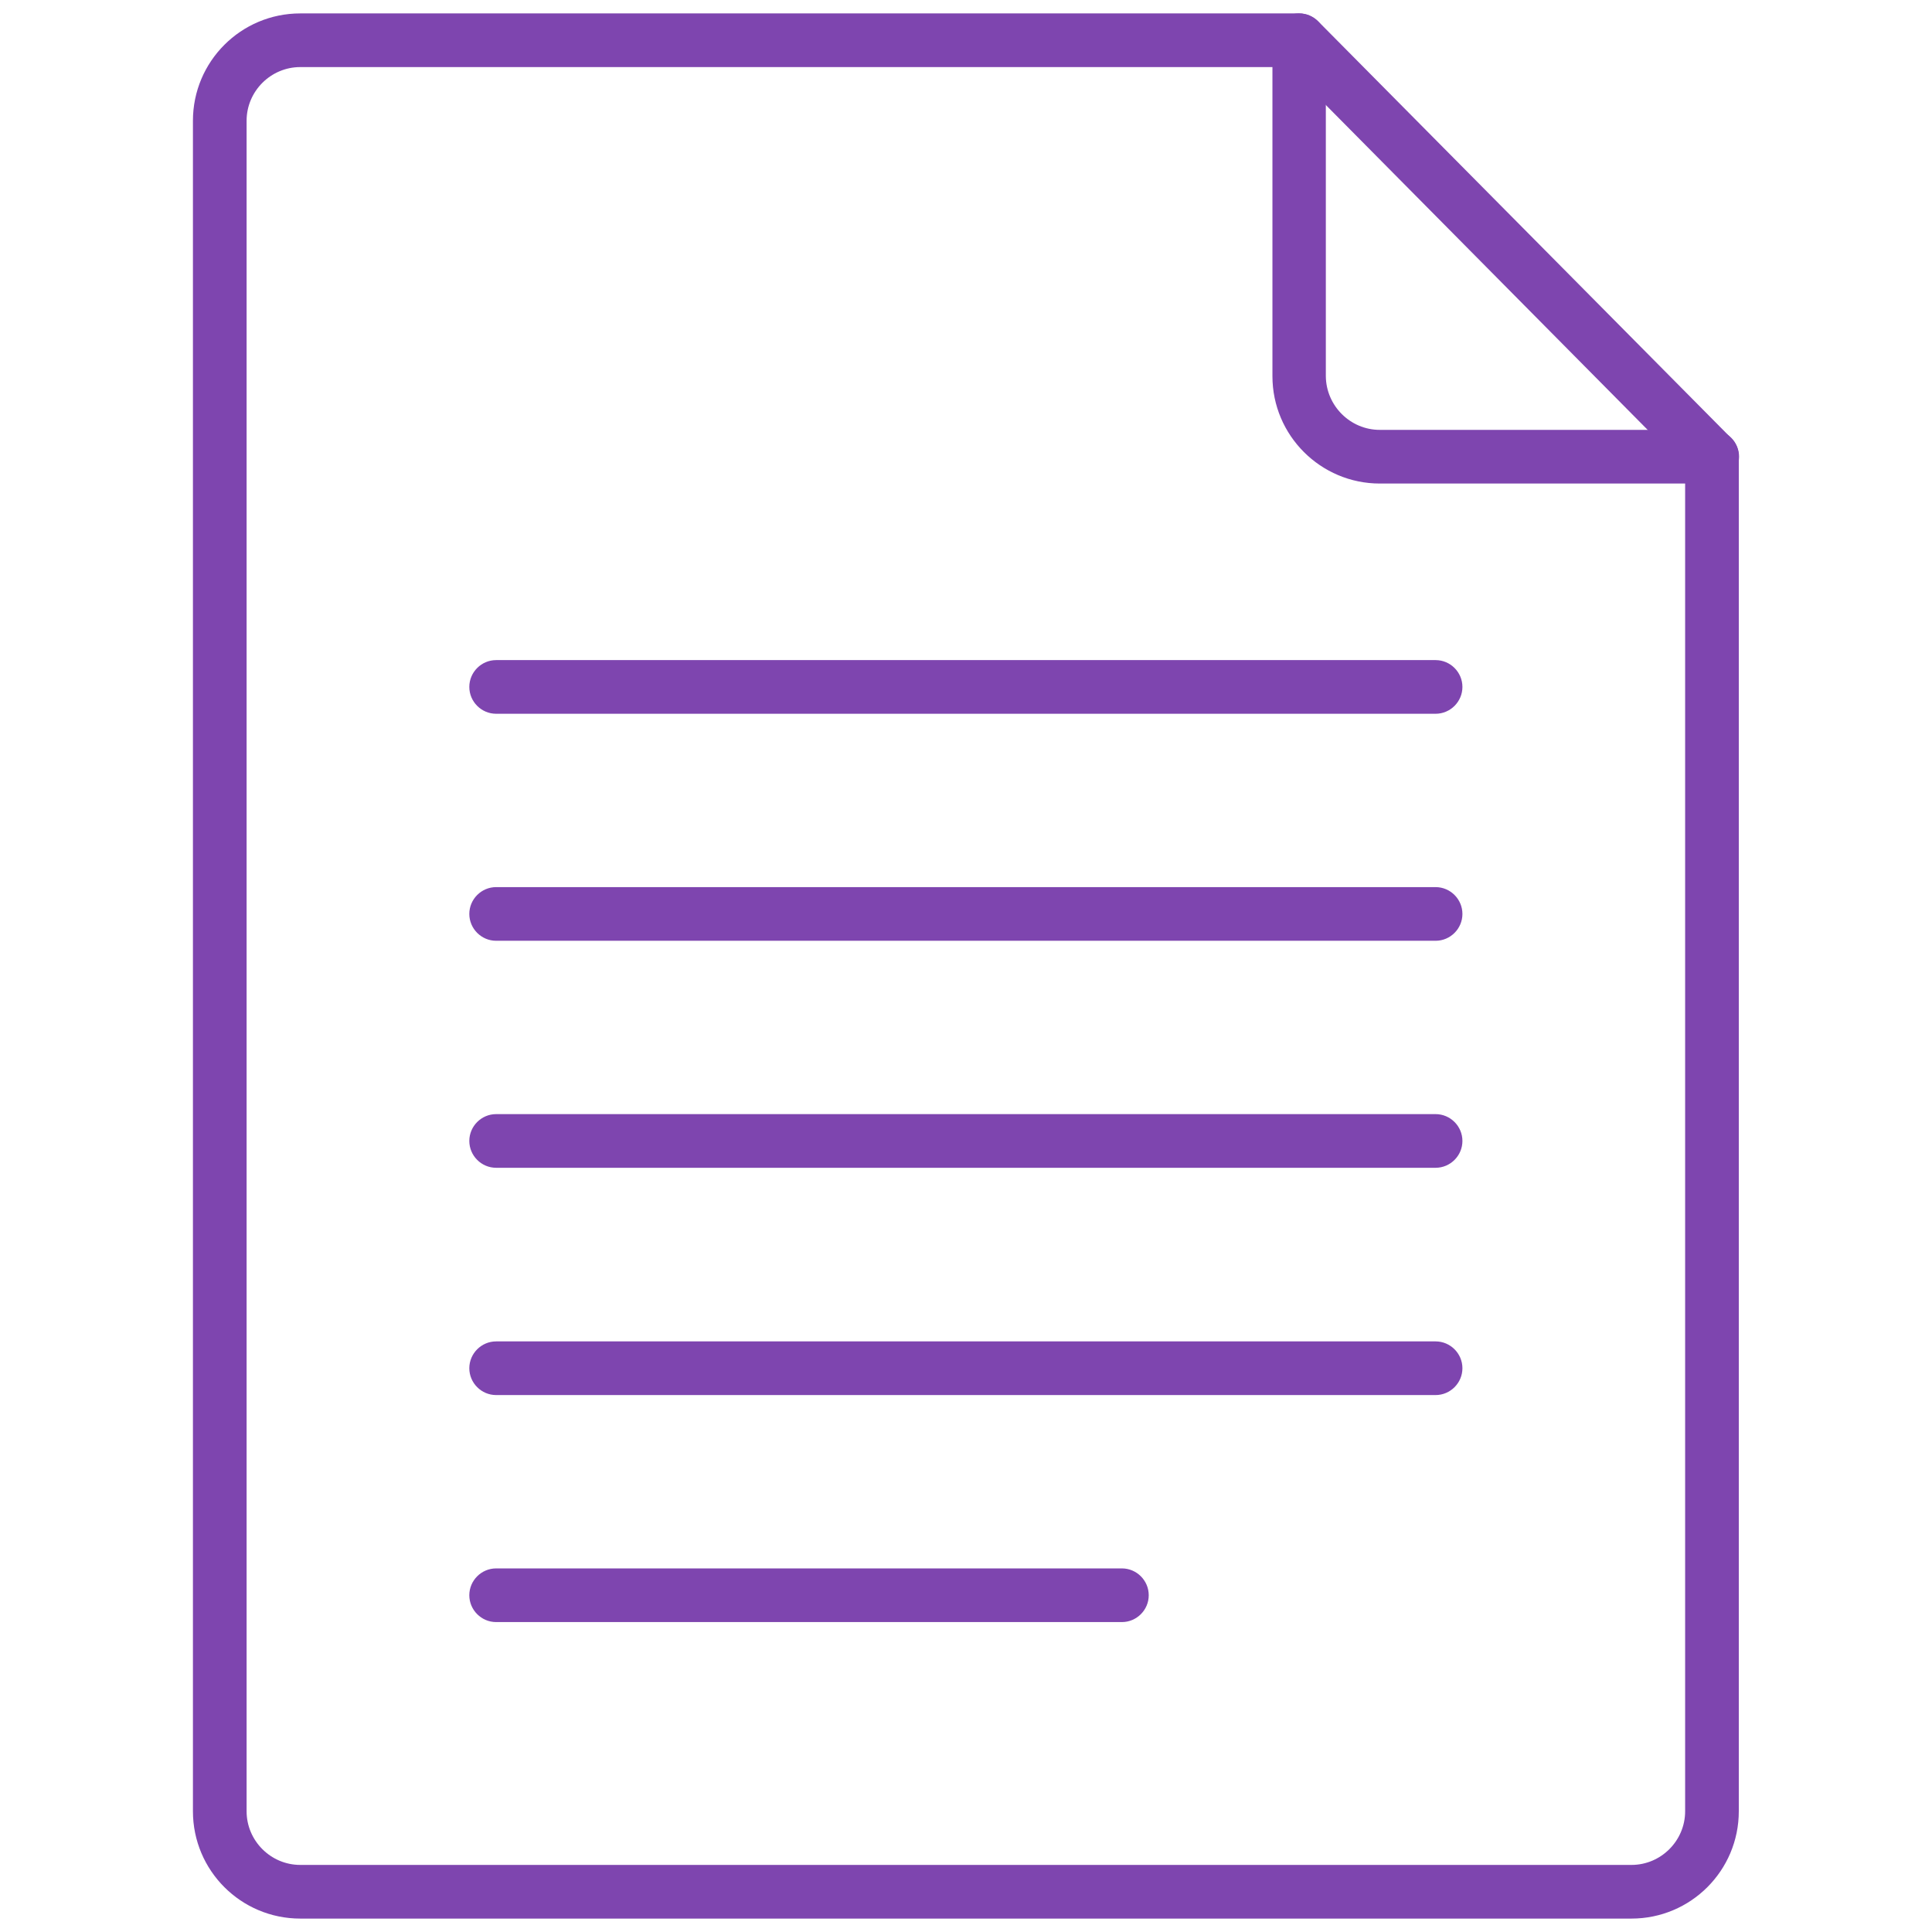 <?xml version="1.0" encoding="UTF-8"?>
<svg id="Layer_1" data-name="Layer 1" xmlns="http://www.w3.org/2000/svg" width="72" height="72" viewBox="0 0 72 72">
  <defs>
    <style>
      .cls-1 {
        fill: #7e45af;
      }
    </style>
  </defs>
  <g id="paper-">
    <g>
      <g>
        <path class="cls-1" d="M60.81,71.5H11.19c-2.21,0-4-1.79-4-4V4.5c0-2.21,1.79-4,4-4h37.23c.27,0,.52.11.71.3l15.38,15.52c.19.19.29.44.29.7v50.48c0,2.21-1.79,4-4,4ZM11.19,2.5c-1.1,0-2,.9-2,2v63c0,1.1.9,2,2,2h49.61c1.1,0,2-.9,2-2V17.43l-14.79-14.93H11.19Z"/>
        <path class="cls-1" d="M63.81,18.02h-12.39c-2.2,0-4-1.79-4-4V1.5c-.01-.55.44-1,.99-1h0c.55,0,1,.45,1,1v12.52c.01,1.1.91,2,2.01,2h12.39c.55,0,1,.45,1,1s-.45,1-1,1Z"/>
      </g>
      <path class="cls-1" d="M53.51,26.6H18.49c-.55,0-1-.45-1-1s.45-1,1-1h35.01c.55,0,1,.45,1,1s-.45,1-1,1Z"/>
      <path class="cls-1" d="M53.51,35.06H18.49c-.55,0-1-.45-1-1s.45-1,1-1h35.01c.55,0,1,.45,1,1s-.45,1-1,1Z"/>
      <path class="cls-1" d="M53.51,43.52H18.49c-.55,0-1-.45-1-1s.45-1,1-1h35.01c.55,0,1,.45,1,1s-.45,1-1,1Z"/>
      <path class="cls-1" d="M53.51,51.99H18.49c-.55,0-1-.45-1-1s.45-1,1-1h35.01c.55,0,1,.45,1,1s-.45,1-1,1Z"/>
      <path class="cls-1" d="M41.81,60.45h-23.32c-.55,0-1-.45-1-1s.45-1,1-1h23.32c.55,0,1,.45,1,1s-.45,1-1,1Z"/>
    </g>
  </g>
</svg>
